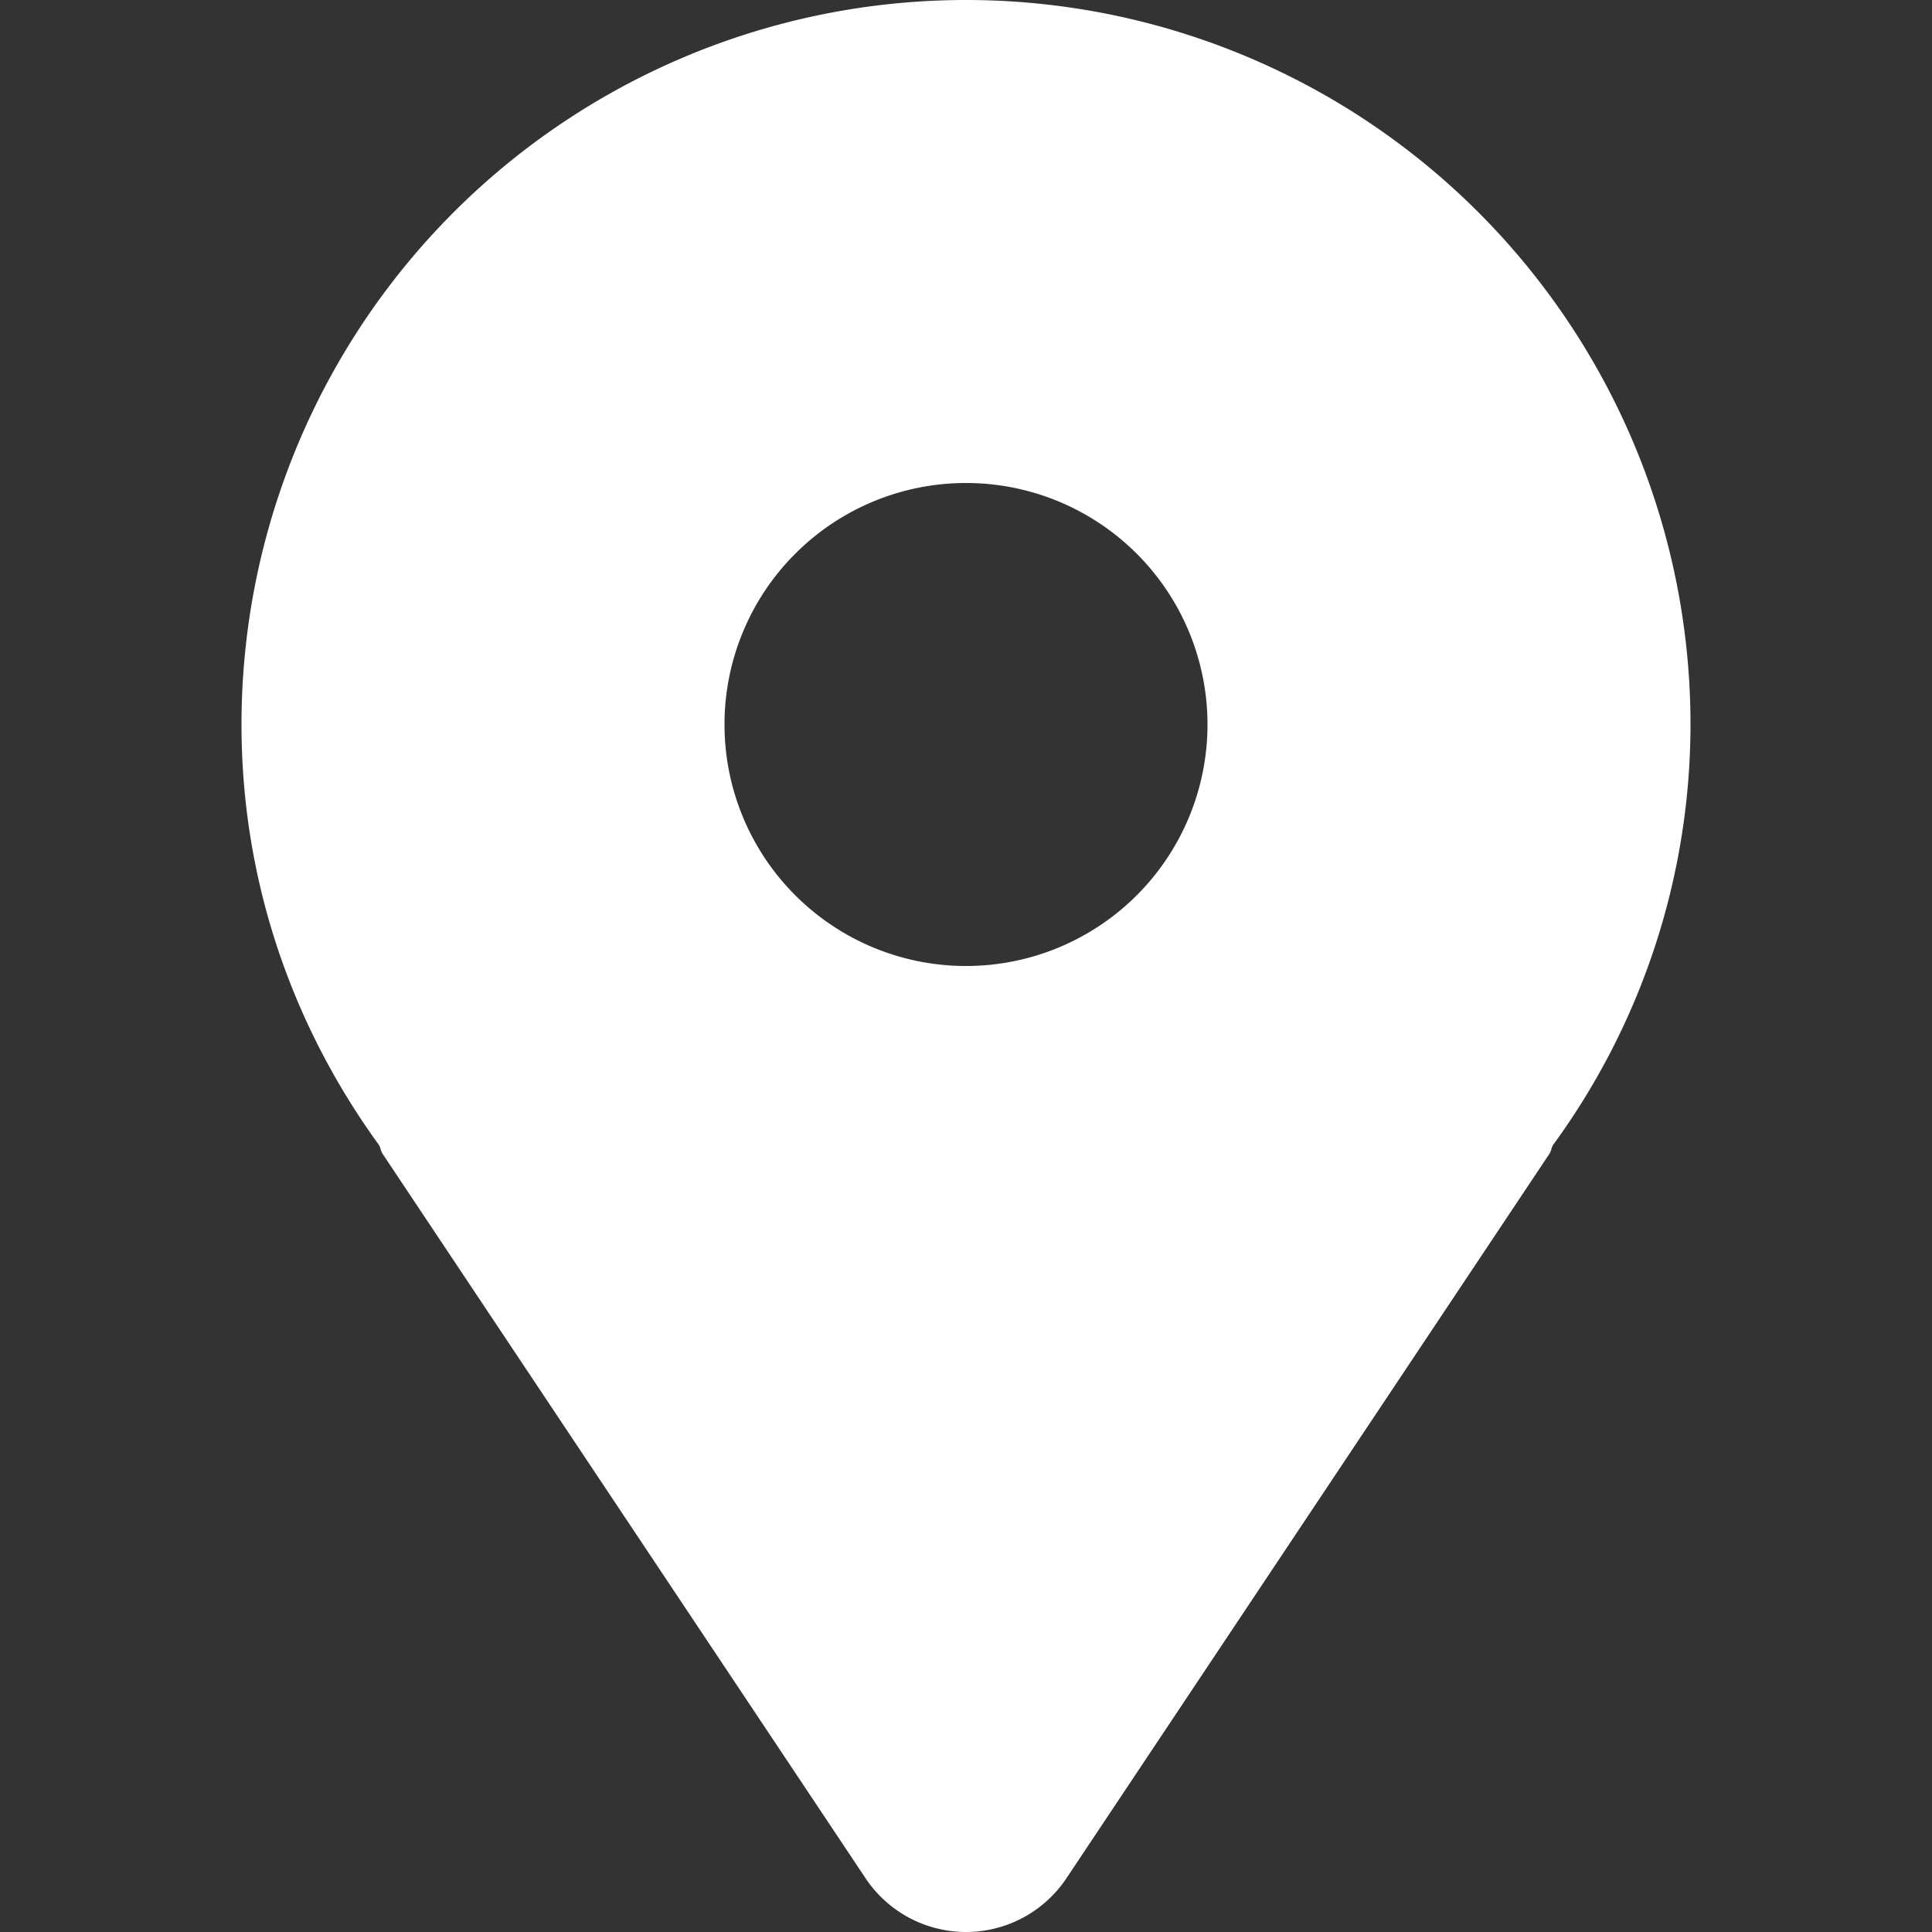<svg xmlns="http://www.w3.org/2000/svg" width="12" height="12" fill="none" viewBox="0 0 12 12"><rect x="0" y="0" width="12" height="12" fill="#333333" stroke="none"/><path fill="#fff" d="M6 0a4.5 4.5 0 0 0-4.5 4.5c0 .979.32 1.877.854 2.612.01.018.011.037.022.054l3 4.5a.75.75 0 0 0 1.248 0l3-4.5c.011-.017.012-.037.022-.054A4.43 4.43 0 0 0 10.5 4.5 4.5 4.5 0 0 0 6 0m0 6a1.5 1.5 0 1 1 0-3 1.5 1.5 0 0 1 0 3"/></svg>